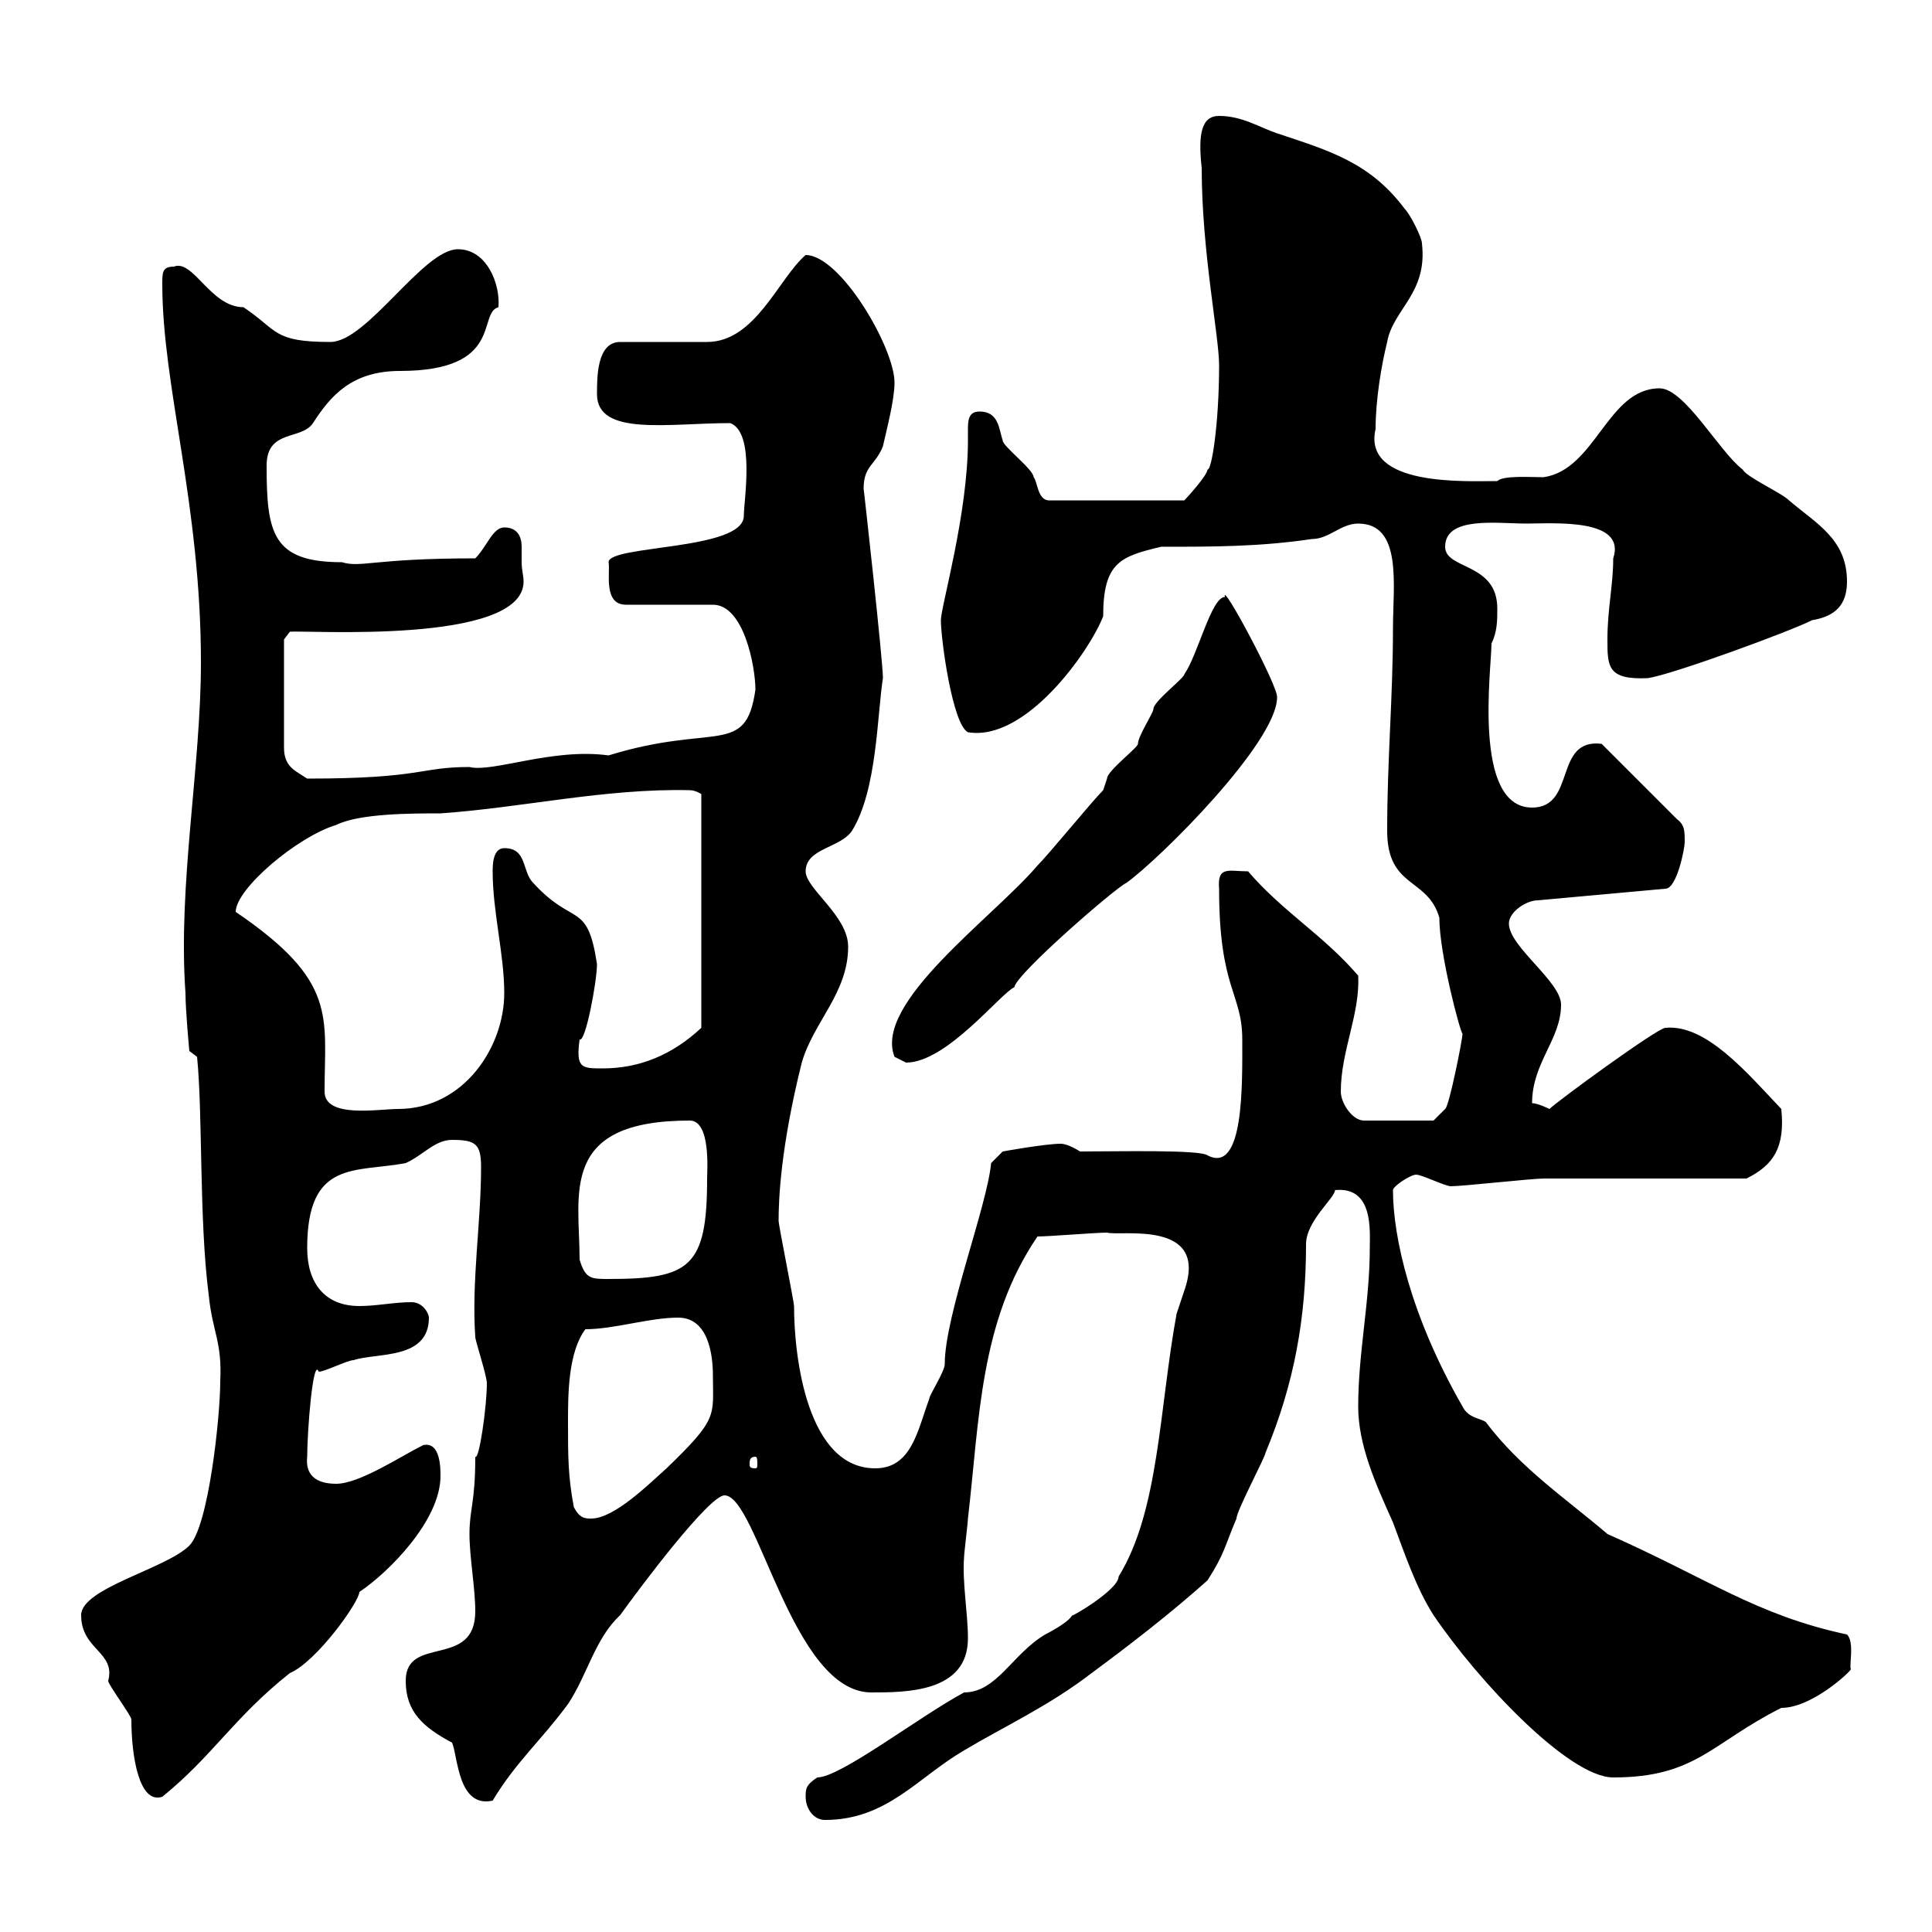 <svg xmlns="http://www.w3.org/2000/svg" xmlns:xlink="http://www.w3.org/1999/xlink" width="300" height="300"><path d="M125.10 279C125.10 280.80 126.30 282.60 128.10 282.60C137.70 282.60 142.50 276 149.70 271.80C155.70 268.20 162.90 264.90 169.50 259.80C175.20 255.60 181.80 250.50 187.50 245.40C190.20 241.20 190.20 240 192 235.80C192 234.60 196.50 226.20 196.50 225.60C201 214.80 202.80 204.60 202.80 193.20C202.80 189.60 207.30 186 207.30 184.80C213.30 184.20 212.70 191.10 212.70 193.80C212.70 202.20 210.90 210 210.90 218.40C210.90 224.40 213.60 230.40 216.30 236.40C218.10 241.20 219.90 246.60 222.60 250.80C229.50 261 243.60 276 250.50 276C263.40 276 265.80 270.60 276.60 265.20C281.40 265.20 287.40 259.50 287.40 259.20C287.10 258.60 288 255 286.80 253.80C272.70 250.80 265.20 245.10 249.60 238.20C243.30 232.80 236.10 228 230.70 220.80C229.80 220.20 228 220.20 227.10 218.40C219 204.30 216.30 192 216.30 184.80C216.30 184.20 219 182.40 219.90 182.40C220.80 182.40 224.40 184.20 225.30 184.20C227.10 184.20 237.90 183 239.70 183C244.20 183 267 183 271.20 183C275.40 180.90 277.20 178.20 276.60 172.20C271.20 166.50 264.90 159 258.60 159.60C257.40 159.60 241.80 171 240.60 172.20C240.60 172.20 238.80 171.30 237.90 171.30C237.90 165 242.40 161.40 242.40 156C242.40 152.40 234.30 147 234.30 143.40C234.30 141.60 237 139.80 238.80 139.80L258.60 138C260.40 138 261.60 131.70 261.60 130.80C261.60 129 261.60 128.10 260.40 127.20L248.70 115.50C241.20 114.60 244.80 125.40 237.90 125.40C228.60 125.40 231.60 103.80 231.60 99.90C232.50 98.10 232.50 96.30 232.50 94.50C232.50 87.30 224.40 88.50 224.40 84.90C224.40 80.10 232.50 81.30 237 81.30C241.20 81.30 252.60 80.40 250.50 86.70C250.50 90.90 249.60 94.50 249.60 99.30C249.60 103.50 249.60 105.60 255.90 105.30C259.80 104.70 277.80 98.10 281.40 96.30C285 95.70 286.80 93.90 286.80 90.30C286.80 83.70 282 81.30 277.80 77.70C276.60 76.50 271.20 74.10 270.60 72.90C267 70.20 261.60 60.30 257.70 60.30C249.60 60.30 247.80 72.90 239.70 74.10C237.60 74.10 233.40 73.80 232.50 74.70C227.70 74.70 211.50 75.60 213.60 66.60C213.60 62.10 214.50 56.70 215.40 53.10C216.30 48 221.70 45.60 220.80 37.80C220.80 36.90 219 33.30 218.10 32.40C212.70 25.20 206.40 23.40 198.30 20.70C195.60 19.80 192.90 18 189.30 18C186.60 18 186 20.70 186.60 26.10C186.60 39 189.30 52.20 189.30 56.70C189.30 66 188.10 73.20 187.50 72.90C187.50 73.80 184.20 77.40 183.90 77.70L162.90 77.70C161.10 77.70 161.10 74.70 160.50 74.10C160.50 72.90 155.70 69.30 155.70 68.40C155.10 66.60 155.10 63.90 152.10 63.90C150.30 63.90 150.30 65.40 150.30 66.90C150.30 67.50 150.30 67.80 150.30 68.40C150.30 79.80 146.10 94.20 146.10 96.30C146.10 99.30 147.90 112.50 150.30 113.70C159.30 115.20 169.20 101.10 171.30 95.70C171.30 87.30 174 86.40 180.30 84.90C188.40 84.90 195.60 84.90 203.70 83.70C206.40 83.70 208.20 81.30 210.90 81.30C217.80 81.30 216.30 90.90 216.30 97.50C216.30 108.30 215.40 117.90 215.40 129C215.40 138 221.70 136.20 223.50 142.50C223.50 148.20 226.80 160.50 227.10 160.50C227.10 161.40 225 171.90 224.40 172.20L222.60 174L211.80 174C210 174 208.20 171.30 208.20 169.50C208.20 163.20 211.20 157.50 210.90 151.50C205.50 145.20 199.20 141.60 193.80 135.30C190.80 135.30 189 134.40 189.30 138C189.30 153.60 192.90 154.20 192.90 161.40C192.90 168.30 193.20 182.40 187.50 179.40C186.30 178.50 173.70 178.80 167.70 178.80C167.70 178.80 165.90 177.60 164.70 177.60C162.30 177.60 155.70 178.80 155.70 178.80L153.90 180.60C153.30 187.20 146.70 204.30 146.70 211.80C146.70 213 144.30 216.60 144.30 217.20C142.50 222 141.60 228 135.90 228C125.40 228 123.30 210.90 123.30 202.80C123.30 202.20 120.90 190.20 120.90 189.60C120.90 186.30 121.20 178.20 124.50 165C126.30 158.70 131.70 154.20 131.70 147C131.70 142.20 125.10 138 125.10 135.30C125.10 131.70 130.50 131.70 132.30 129C136.20 122.70 136.20 111 137.10 105.30C137.10 102.60 134.10 75.60 134.10 75.90C134.10 72.30 135.90 72.30 137.10 69.30C137.70 66.60 138.90 62.10 138.90 59.40C138.90 54 130.50 39.60 125.10 39.60C120.90 43.20 117.30 53.10 109.80 53.10L96.30 53.10C92.70 53.10 92.70 58.50 92.70 61.20C92.70 67.80 103.80 65.70 113.40 65.70C117.30 67.20 115.50 77.70 115.50 80.10C115.50 85.50 94.50 84.60 94.50 87.30C94.80 88.80 93.60 93.90 97.20 93.90L110.70 93.90C115.50 93.90 117.30 103.50 117.30 107.10C115.80 117.60 111 112.20 94.50 117.30C85.80 116.10 76.50 120 72.90 119.10C65.10 119.10 65.70 120.90 47.70 120.90C45.90 119.70 44.10 119.10 44.10 116.10L44.10 99.30L45 98.10C47.10 97.80 81.30 100.20 81.30 90.30C81.30 89.40 81 88.50 81 87.30C81 86.70 81 85.80 81 84.90C81 83.40 80.40 81.90 78.30 81.90C76.50 81.90 75.60 84.90 73.80 86.70C57.90 86.70 56.10 88.20 53.10 87.30C42.30 87.30 41.40 82.80 41.40 72.30C41.40 66.60 46.80 68.40 48.60 65.70C51.30 61.50 54.60 57.60 62.10 57.60C78.30 57.60 74.10 48.60 77.40 47.70C77.70 44.10 75.60 38.70 71.10 38.70C65.70 38.70 57 53.10 51.30 53.10C42.30 53.10 43.20 51.30 37.80 47.70C32.70 47.70 30 40.20 27 41.40C25.20 41.40 25.20 42.30 25.20 44.10C25.20 60 31.20 78.30 31.20 102.90C31.20 119.10 27.60 137.40 28.80 154.20C28.80 156.90 29.40 163.20 29.40 163.20L30.60 164.10C31.50 173.10 30.90 189.30 32.40 201C33 207 34.50 208.20 34.20 214.50C34.20 219.90 32.40 237 29.40 240C25.80 243.60 12.60 246.60 12.60 250.80C12.60 256.20 18 256.50 16.80 261C16.80 261.60 20.40 266.40 20.40 267C20.40 272.70 21.60 280.20 25.20 279C33 272.70 36.30 266.70 45 259.80C49.20 258 55.80 248.70 55.80 247.20C60.30 244.20 68.40 236.10 68.40 229.20C68.40 228 68.40 223.80 65.70 224.40C62.10 226.20 55.80 230.40 52.20 230.40C48.90 230.40 47.40 228.90 47.70 226.20C47.70 222.30 48.60 210.60 49.50 213C50.40 213 54 211.20 54.90 211.20C58.50 210 66.60 211.20 66.60 204.60C66.60 204 65.70 202.20 63.90 202.20C61.20 202.20 58.50 202.80 55.80 202.80C50.40 202.80 47.70 199.20 47.70 193.80C47.70 180 55.20 182.10 63 180.60C65.70 179.40 67.50 177 70.20 177C73.80 177 74.70 177.60 74.70 181.20C74.70 189.90 73.20 198.90 73.80 207.60C73.80 208.20 75.60 213.60 75.60 214.80C75.60 218.40 74.40 226.80 73.80 226.20C73.80 233.40 72.90 234.30 72.90 238.20C72.90 241.80 73.80 246.60 73.80 250.20C73.80 259.20 63 253.80 63 261C63 265.80 65.70 268.20 70.20 270.60C71.10 272.70 71.10 280.80 76.50 279.60C80.10 273.60 84 270.30 88.20 264.60C91.20 260.10 92.40 254.40 96.30 250.80C99.30 246.60 110.10 232.20 112.50 232.20C117.60 232.20 123 262.80 135.30 262.80C140.70 262.80 150.30 262.80 150.30 254.40C150.30 250.50 149.40 245.70 149.70 241.80C149.70 241.20 150.30 236.40 150.30 235.80C152.10 220.50 152.10 205.20 161.10 192C162.90 192 170.10 191.40 171.90 191.40C174 192 187.80 189.30 183.90 200.40C183.90 200.40 182.70 204 182.70 204C180 218.70 180 234.60 173.70 244.80C173.70 246.90 165.90 251.40 166.50 250.80C165.90 252 162.30 253.80 162.30 253.80C157.20 256.80 154.80 262.80 149.70 262.80C142.50 266.70 130.50 276 126.90 276C125.10 277.20 125.10 277.80 125.10 279ZM89.10 234C88.20 229.20 88.20 226.20 88.20 220.80C88.20 216.60 88.20 210 90.90 206.40C95.40 206.40 100.80 204.60 105.30 204.60C110.10 204.60 110.70 210.60 110.70 213.60C110.70 219.90 111.60 220.20 103.50 228C100.80 230.40 95.40 235.80 91.80 235.80C90.90 235.80 90 235.80 89.10 234ZM117.30 226.20C117.60 226.20 117.60 226.80 117.60 227.40C117.60 227.70 117.60 228 117.30 228C116.40 228 116.40 227.70 116.40 227.40C116.40 226.80 116.40 226.20 117.30 226.20ZM90 195.60C90 185.40 86.70 174 107.10 174C110.40 174 109.80 181.80 109.80 183C109.80 196.80 107.10 198.60 94.50 198.60C91.80 198.60 90.90 198.60 90 195.60ZM50.40 169.50C50.40 157.80 52.50 152.40 36.60 141.60C36.60 138 46.20 129.90 52.20 128.10C55.80 126.30 63.90 126.30 68.40 126.30C81.30 125.40 93.90 122.40 107.10 122.70C108 122.70 108.90 123.30 108.90 123.30L108.90 159.60C104.40 163.80 99.30 165.90 93.60 165.90C90.30 165.90 89.40 165.90 90 161.40C90.90 162 92.70 152.40 92.70 149.70C91.20 139.80 89.10 144 82.80 137.10C81 135.30 81.90 131.70 78.30 131.70C76.50 131.70 76.50 134.40 76.50 135.30C76.50 141.60 78.30 148.20 78.30 154.20C78.30 162.60 72 172.20 61.80 172.20C58.80 172.20 50.40 173.70 50.40 169.50ZM138.90 164.10C138.90 164.10 140.70 165 140.70 165C147 165 155.40 154.20 157.50 153.30C157.80 151.20 173.40 137.70 174.90 137.10C180.30 133.20 198.30 115.20 198.30 108.30C198.60 106.80 189.60 90 190.20 92.70C188.10 92.70 186 101.70 183.90 104.70C183.90 105.30 179.10 108.90 179.10 110.10C179.10 110.70 176.70 114.30 176.70 115.50C176.70 116.10 171.90 119.70 171.90 120.90C171.90 120.90 171.30 122.70 171.30 122.70C169.50 124.50 162.90 132.60 161.10 134.40C154.20 142.50 135.60 155.70 138.90 164.10Z"/></svg>